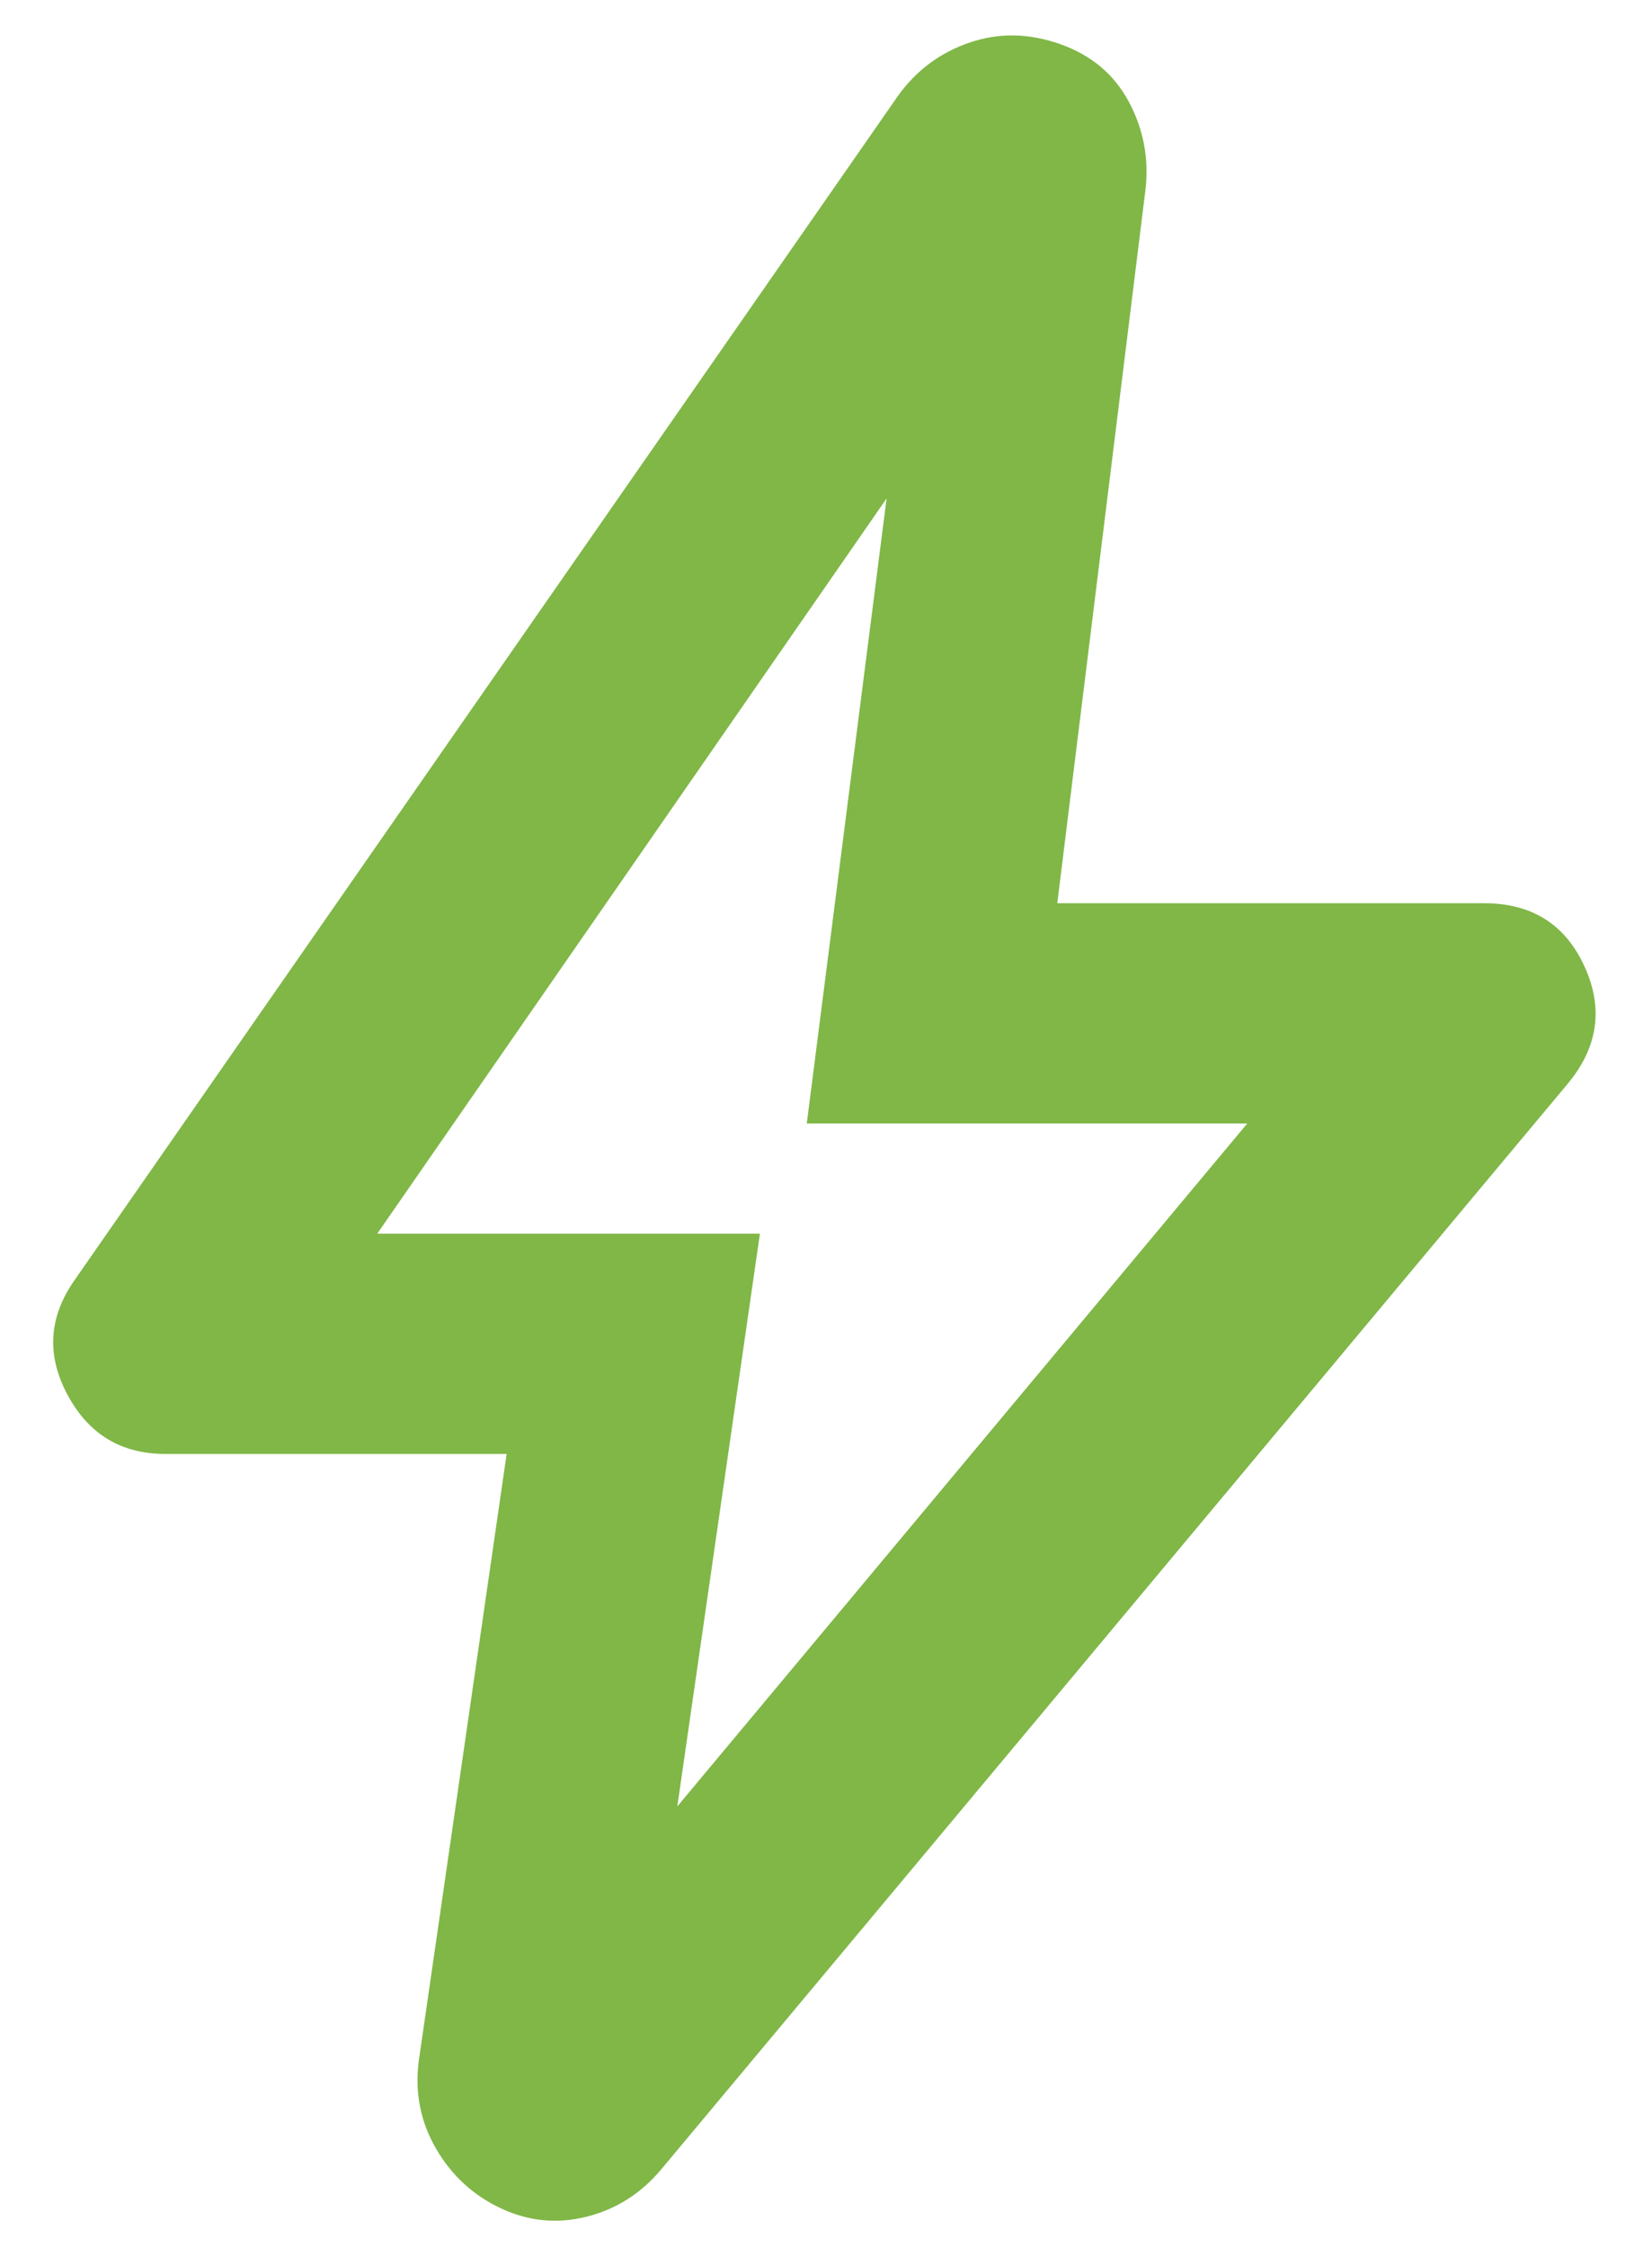 <svg width="25" height="34" viewBox="0 0 25 34" fill="none" xmlns="http://www.w3.org/2000/svg">
<path d="M10.25 27.333L18.875 17H12.209L13.417 7.542L5.709 18.667H11.5L10.25 27.333ZM7.667 22H2.5C1.834 22 1.34 21.701 1.021 21.104C0.702 20.507 0.736 19.931 1.125 19.375L13.584 1.458C13.861 1.069 14.222 0.799 14.667 0.646C15.111 0.493 15.57 0.5 16.042 0.667C16.514 0.833 16.861 1.125 17.084 1.542C17.306 1.958 17.389 2.403 17.334 2.875L16 13.667H22.459C23.181 13.667 23.688 13.986 23.979 14.625C24.271 15.264 24.181 15.861 23.709 16.417L10 32.833C9.695 33.194 9.32 33.431 8.875 33.542C8.431 33.653 8 33.611 7.584 33.417C7.167 33.222 6.84 32.924 6.604 32.521C6.368 32.118 6.278 31.681 6.334 31.208L7.667 22Z" fill="#80B747"/>
</svg>
